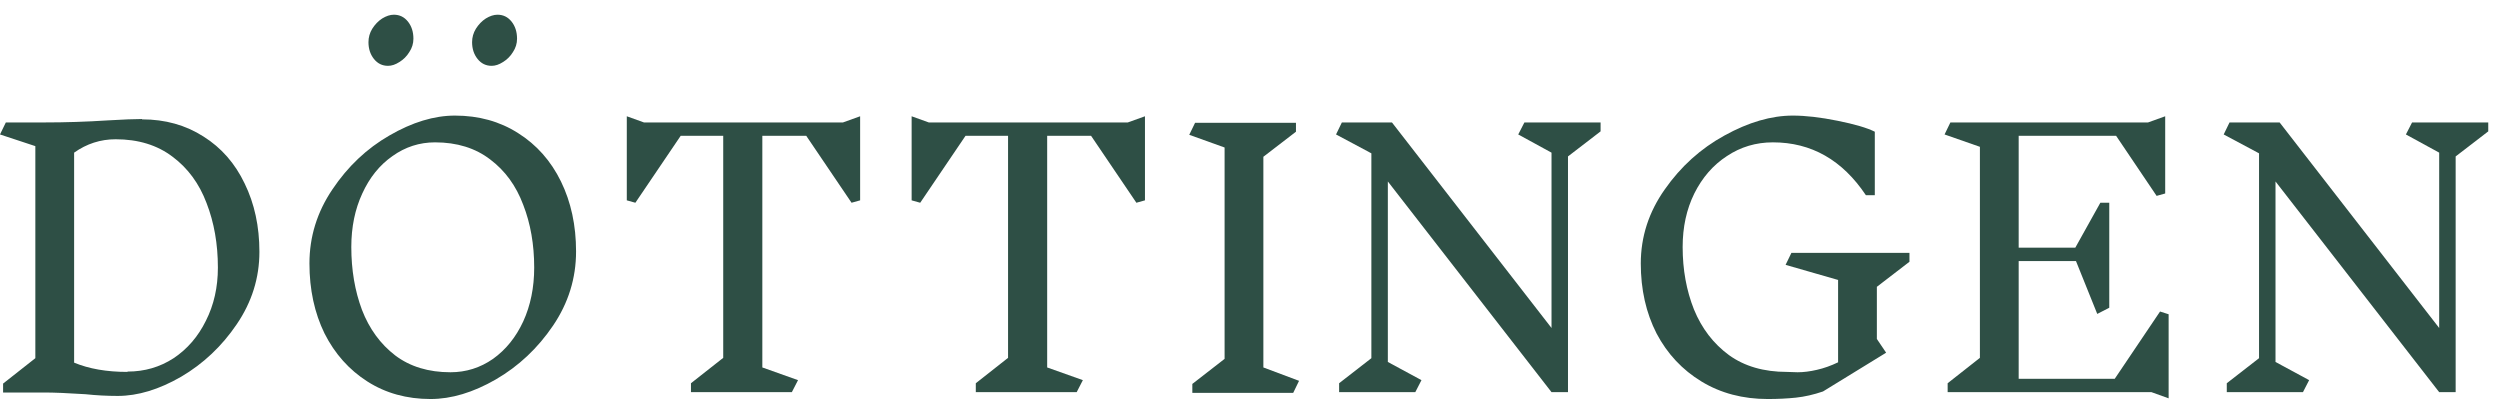 <svg width="153" height="25" viewBox="0 0 153 25" fill="none" xmlns="http://www.w3.org/2000/svg">
<path d="M8.694 7.305C10.108 7.305 11.361 7.655 12.453 8.355C13.545 9.041 14.385 10 14.973 11.232C15.575 12.464 15.876 13.857 15.876 15.411C15.876 17.007 15.414 18.484 14.49 19.842C13.58 21.186 12.446 22.257 11.088 23.055C9.73 23.839 8.435 24.231 7.203 24.231C6.545 24.231 5.887 24.196 5.229 24.126C4.137 24.056 3.297 24.021 2.709 24.021H0.189V23.475L2.163 21.921V8.943L0 8.229L0.357 7.494H2.688C4.004 7.494 5.306 7.452 6.594 7.368C7.546 7.312 8.246 7.284 8.694 7.284V7.305ZM7.812 22.74C8.848 22.74 9.786 22.467 10.626 21.921C11.466 21.361 12.124 20.598 12.6 19.632C13.09 18.666 13.335 17.581 13.335 16.377C13.335 14.935 13.104 13.619 12.642 12.429C12.194 11.239 11.501 10.294 10.563 9.594C9.625 8.88 8.463 8.523 7.077 8.523C6.153 8.523 5.306 8.796 4.536 9.342V22.194C5.446 22.572 6.531 22.761 7.791 22.761L7.812 22.74Z" fill="#2E4F45"/>
<path d="M24.104 0.9C24.454 0.9 24.741 1.04 24.965 1.32C25.189 1.6 25.301 1.95 25.301 2.37C25.301 2.664 25.217 2.937 25.049 3.189C24.895 3.441 24.692 3.644 24.44 3.798C24.202 3.952 23.971 4.029 23.747 4.029C23.397 4.029 23.11 3.889 22.886 3.609C22.662 3.329 22.55 2.986 22.55 2.58C22.55 2.286 22.627 2.013 22.781 1.761C22.949 1.495 23.152 1.285 23.39 1.131C23.642 0.977 23.88 0.9 24.104 0.9ZM30.446 0.9C30.796 0.9 31.083 1.04 31.307 1.32C31.531 1.6 31.643 1.95 31.643 2.37C31.643 2.664 31.559 2.937 31.391 3.189C31.237 3.441 31.034 3.644 30.782 3.798C30.544 3.952 30.313 4.029 30.089 4.029C29.739 4.029 29.452 3.889 29.228 3.609C29.004 3.329 28.892 2.986 28.892 2.58C28.892 2.286 28.969 2.013 29.123 1.761C29.291 1.495 29.494 1.285 29.732 1.131C29.984 0.977 30.222 0.9 30.446 0.9ZM27.842 7.074C29.298 7.074 30.586 7.431 31.706 8.145C32.84 8.859 33.715 9.846 34.331 11.106C34.947 12.366 35.255 13.794 35.255 15.39C35.255 17.028 34.786 18.54 33.848 19.926C32.91 21.312 31.741 22.411 30.341 23.223C28.955 24.021 27.625 24.42 26.351 24.42C24.895 24.42 23.607 24.063 22.487 23.349C21.367 22.635 20.492 21.655 19.862 20.409C19.246 19.149 18.938 17.721 18.938 16.125C18.938 14.487 19.407 12.975 20.345 11.589C21.283 10.189 22.445 9.09 23.831 8.292C25.231 7.48 26.568 7.074 27.842 7.074ZM26.624 8.712C25.672 8.712 24.804 8.992 24.02 9.552C23.236 10.098 22.62 10.861 22.172 11.841C21.724 12.807 21.5 13.899 21.5 15.117C21.5 16.517 21.717 17.798 22.151 18.96C22.599 20.122 23.278 21.053 24.188 21.753C25.098 22.439 26.225 22.782 27.569 22.782C28.521 22.782 29.389 22.509 30.173 21.963C30.957 21.403 31.573 20.64 32.021 19.674C32.469 18.694 32.693 17.595 32.693 16.377C32.693 14.963 32.469 13.682 32.021 12.534C31.587 11.372 30.915 10.448 30.005 9.762C29.095 9.062 27.968 8.712 26.624 8.712Z" fill="#2E4F45"/>
<path d="M52.64 12.261L52.115 12.408L49.343 8.313H46.655V22.488L48.839 23.265L48.461 24H42.287V23.454L44.261 21.9V8.313H41.657L38.885 12.408L38.36 12.261V7.116L39.41 7.494H51.59L52.64 7.116V12.261Z" fill="#2E4F45"/>
<path d="M70.072 12.261L69.547 12.408L66.775 8.313H64.087V22.488L66.271 23.265L65.893 24H59.719V23.454L61.693 21.9V8.313H59.089L56.317 12.408L55.792 12.261V7.116L56.842 7.494H69.022L70.072 7.116V12.261Z" fill="#2E4F45"/>
<path d="M79.145 24.042H72.971V23.496L74.945 21.963V9.027L72.782 8.25L73.139 7.515H79.313V8.061L77.318 9.594V22.488L79.502 23.307L79.145 24.042Z" fill="#2E4F45"/>
<path d="M95.961 9.573V24H94.953L84.936 11.106V22.152L86.994 23.265L86.616 24H81.954V23.454L83.928 21.921V9.384L81.765 8.229L82.122 7.494H85.188L94.953 20.073V9.342L92.916 8.229L93.294 7.494H97.956V8.04L95.961 9.573Z" fill="#2E4F45"/>
<path d="M114.864 20.745L115.431 21.585L111.567 23.958C110.993 24.154 110.44 24.28 109.908 24.336C109.376 24.392 108.802 24.42 108.186 24.42C106.66 24.42 105.309 24.063 104.133 23.349C102.957 22.635 102.04 21.655 101.382 20.409C100.738 19.149 100.416 17.721 100.416 16.125C100.416 14.487 100.906 12.975 101.886 11.589C102.866 10.189 104.084 9.09 105.54 8.292C107.01 7.48 108.403 7.074 109.719 7.074C110.503 7.074 111.413 7.179 112.449 7.389C113.499 7.599 114.262 7.823 114.738 8.061V11.946H114.192C112.75 9.79 110.853 8.712 108.501 8.712C107.465 8.712 106.527 8.992 105.687 9.552C104.847 10.098 104.182 10.861 103.692 11.841C103.216 12.807 102.978 13.899 102.978 15.117C102.978 16.503 103.209 17.777 103.671 18.939C104.147 20.101 104.861 21.032 105.813 21.732C106.765 22.418 107.948 22.761 109.362 22.761C109.432 22.761 109.649 22.768 110.013 22.782C110.377 22.782 110.769 22.733 111.189 22.635C111.623 22.537 112.057 22.383 112.491 22.173V17.133L109.278 16.209L109.635 15.474H116.859V16.02L114.864 17.553V20.745Z" fill="#2E4F45"/>
<path d="M131.67 24H119.196V23.454L121.17 21.9V8.985L119.007 8.229L119.364 7.494H131.46L132.51 7.116V11.841L131.985 11.988L129.507 8.313H123.543V15.159H127.008L128.541 12.408H129.087V18.834L128.352 19.212L127.05 15.978H123.543V23.181H129.423L132.195 19.065L132.72 19.233V24.378L131.67 24Z" fill="#2E4F45"/>
<path d="M150.286 9.573V24H149.278L139.261 11.106V22.152L141.319 23.265L140.941 24H136.279V23.454L138.253 21.921V9.384L136.09 8.229L136.447 7.494H139.513L149.278 20.073V9.342L147.241 8.229L147.619 7.494H152.281V8.04L150.286 9.573Z" fill="#2E4F45"/>
</svg>
